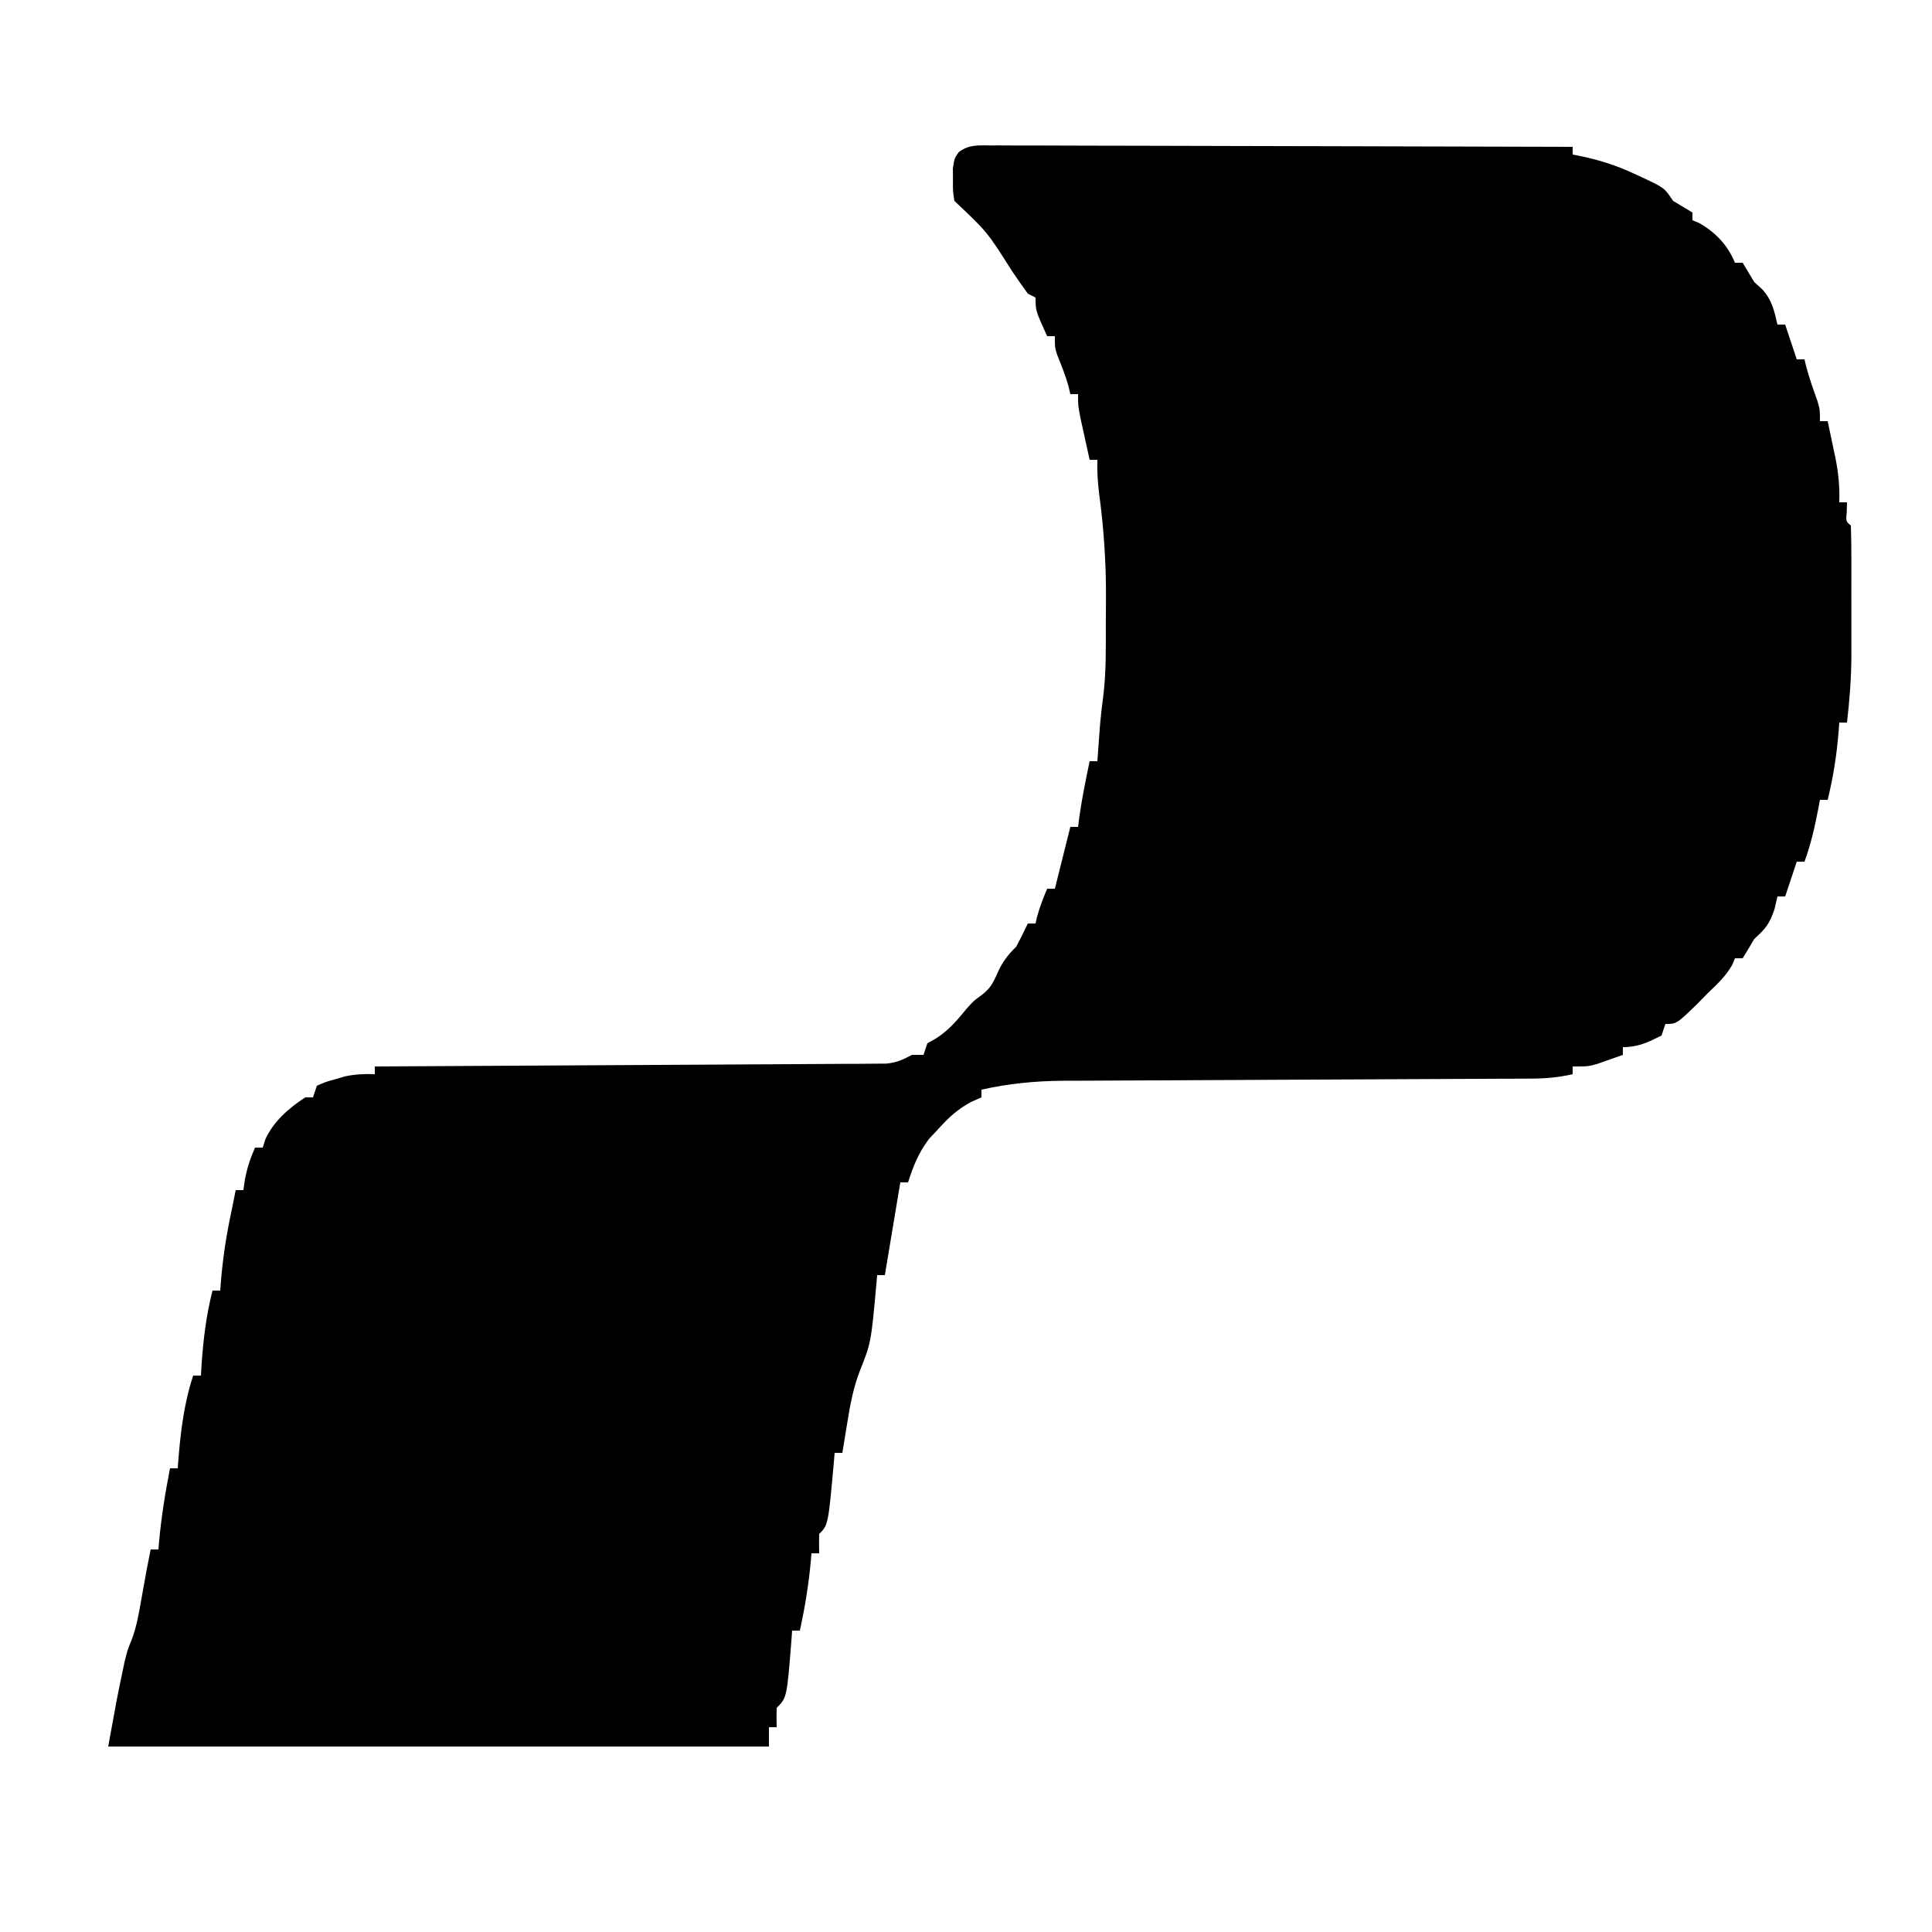 <?xml version="1.0" encoding="UTF-8"?>
<svg version="1.1" xmlns="http://www.w3.org/2000/svg" width="500" height="500">
<path d="M0 0 C0.644 -0.003 1.287 -0.005 1.951 -0.008 C4.111 -0.013 6.271 0.004 8.432 0.02 C9.979 0.021 11.526 0.021 13.073 0.019 C17.278 0.018 21.482 0.036 25.686 0.057 C30.078 0.075 34.47 0.077 38.863 0.081 C47.182 0.09 55.501 0.115 63.82 0.145 C73.29 0.178 82.761 0.195 92.231 0.21 C111.714 0.241 131.196 0.294 150.679 0.361 C150.679 1.021 150.679 1.681 150.679 2.361 C151.532 2.525 151.532 2.525 152.402 2.693 C157.484 3.736 161.962 5.131 166.679 7.361 C167.739 7.844 167.739 7.844 168.82 8.337 C174.424 10.978 174.424 10.978 176.679 14.361 C177.545 14.876 178.411 15.392 179.304 15.923 C180.088 16.398 180.871 16.872 181.679 17.361 C181.679 18.021 181.679 18.681 181.679 19.361 C182.514 19.701 182.514 19.701 183.366 20.048 C187.642 22.475 190.818 25.793 192.679 30.361 C193.339 30.361 193.999 30.361 194.679 30.361 C195.692 32.019 196.69 33.687 197.679 35.361 C198.36 35.98 199.04 36.598 199.741 37.236 C202.287 40.028 202.84 42.726 203.679 46.361 C204.339 46.361 204.999 46.361 205.679 46.361 C206.669 49.331 207.659 52.301 208.679 55.361 C209.339 55.361 209.999 55.361 210.679 55.361 C210.812 55.927 210.944 56.493 211.081 57.076 C211.897 60.194 212.987 63.201 214.058 66.24 C214.679 68.361 214.679 68.361 214.679 71.361 C215.339 71.361 215.999 71.361 216.679 71.361 C217.186 73.734 217.685 76.109 218.179 78.486 C218.322 79.151 218.465 79.816 218.613 80.501 C219.44 84.521 219.832 88.26 219.679 92.361 C220.339 92.361 220.999 92.361 221.679 92.361 C221.658 93.165 221.638 93.97 221.616 94.798 C221.383 97.294 221.383 97.294 222.679 98.361 C222.78 101.274 222.819 104.162 222.812 107.076 C222.813 108.403 222.813 108.403 222.815 109.757 C222.815 111.639 222.813 113.522 222.809 115.404 C222.804 118.255 222.809 121.106 222.816 123.956 C222.815 125.788 222.814 127.619 222.812 129.451 C222.814 130.293 222.816 131.135 222.818 132.002 C222.795 137.839 222.354 143.564 221.679 149.361 C221.019 149.361 220.359 149.361 219.679 149.361 C219.63 150.05 219.581 150.74 219.53 151.451 C219.042 157.595 218.151 163.376 216.679 169.361 C216.019 169.361 215.359 169.361 214.679 169.361 C214.558 170.013 214.437 170.665 214.312 171.337 C213.389 176.147 212.377 180.751 210.679 185.361 C210.019 185.361 209.359 185.361 208.679 185.361 C207.194 189.816 207.194 189.816 205.679 194.361 C205.019 194.361 204.359 194.361 203.679 194.361 C203.431 195.433 203.184 196.506 202.929 197.611 C201.638 201.485 200.612 202.694 197.679 205.361 C197.143 206.268 196.606 207.176 196.054 208.111 C195.373 209.225 195.373 209.225 194.679 210.361 C194.019 210.361 193.359 210.361 192.679 210.361 C192.452 210.918 192.225 211.475 191.991 212.048 C190.305 215.019 188.149 217.006 185.679 219.361 C184.833 220.227 183.988 221.093 183.116 221.986 C177.6 227.361 177.6 227.361 174.679 227.361 C174.349 228.351 174.019 229.341 173.679 230.361 C170.185 232.107 167.61 233.361 163.679 233.361 C163.679 234.021 163.679 234.681 163.679 235.361 C162.265 235.868 160.848 236.367 159.429 236.861 C158.64 237.139 157.851 237.418 157.038 237.705 C154.679 238.361 154.679 238.361 150.679 238.361 C150.679 239.021 150.679 239.681 150.679 240.361 C147.043 241.194 143.678 241.491 139.951 241.506 C138.807 241.512 137.663 241.519 136.485 241.526 C135.239 241.529 133.993 241.532 132.71 241.534 C130.684 241.545 128.659 241.555 126.634 241.565 C124.461 241.575 122.288 241.583 120.115 241.591 C115.575 241.606 111.034 241.63 106.494 241.655 C93.585 241.727 80.676 241.786 67.767 241.838 C60.634 241.866 53.501 241.901 46.368 241.944 C41.864 241.971 37.361 241.989 32.857 242 C30.041 242.009 27.225 242.027 24.409 242.046 C22.501 242.057 20.594 242.059 18.686 242.06 C11.477 242.12 4.72 242.798 -2.321 244.361 C-2.321 245.021 -2.321 245.681 -2.321 246.361 C-3.651 246.949 -3.651 246.949 -5.009 247.548 C-8.518 249.469 -10.642 251.407 -13.321 254.361 C-14.187 255.289 -15.054 256.217 -15.946 257.173 C-18.691 260.858 -19.898 264.016 -21.321 268.361 C-21.981 268.361 -22.641 268.361 -23.321 268.361 C-24.641 276.281 -25.961 284.201 -27.321 292.361 C-27.981 292.361 -28.641 292.361 -29.321 292.361 C-29.395 293.252 -29.395 293.252 -29.47 294.162 C-30.883 309.836 -30.883 309.836 -33.786 317.134 C-35.463 321.469 -36.283 325.783 -37.009 330.361 C-37.203 331.523 -37.203 331.523 -37.401 332.708 C-37.715 334.591 -38.019 336.476 -38.321 338.361 C-38.981 338.361 -39.641 338.361 -40.321 338.361 C-40.395 339.27 -40.395 339.27 -40.47 340.197 C-41.97 357.009 -41.97 357.009 -44.321 359.361 C-44.362 361.027 -44.364 362.695 -44.321 364.361 C-44.981 364.361 -45.641 364.361 -46.321 364.361 C-46.395 365.27 -46.395 365.27 -46.47 366.197 C-47.019 372.358 -47.997 378.32 -49.321 384.361 C-49.981 384.361 -50.641 384.361 -51.321 384.361 C-51.395 385.413 -51.395 385.413 -51.47 386.486 C-52.669 401.709 -52.669 401.709 -55.321 404.361 C-55.362 406.027 -55.364 407.695 -55.321 409.361 C-55.981 409.361 -56.641 409.361 -57.321 409.361 C-57.321 411.011 -57.321 412.661 -57.321 414.361 C-113.751 414.361 -170.181 414.361 -228.321 414.361 C-225.988 401.527 -225.988 401.527 -224.821 395.986 C-224.584 394.844 -224.347 393.702 -224.102 392.525 C-223.321 389.361 -223.321 389.361 -222.325 386.947 C-220.988 383.504 -220.39 379.983 -219.759 376.361 C-219.507 374.965 -219.256 373.569 -219.005 372.173 C-218.779 370.915 -218.554 369.657 -218.321 368.361 C-217.993 366.693 -217.663 365.026 -217.321 363.361 C-216.661 363.361 -216.001 363.361 -215.321 363.361 C-215.272 362.767 -215.223 362.172 -215.173 361.56 C-214.588 355.077 -213.572 348.747 -212.321 342.361 C-211.661 342.361 -211.001 342.361 -210.321 342.361 C-210.272 341.683 -210.223 341.005 -210.173 340.306 C-209.573 332.841 -208.698 325.491 -206.321 318.361 C-205.661 318.361 -205.001 318.361 -204.321 318.361 C-204.272 317.527 -204.223 316.693 -204.173 315.833 C-203.728 309.139 -202.974 302.863 -201.321 296.361 C-200.661 296.361 -200.001 296.361 -199.321 296.361 C-199.272 295.683 -199.223 295.005 -199.173 294.306 C-198.655 287.861 -197.7 281.672 -196.321 275.361 C-195.985 273.695 -195.651 272.028 -195.321 270.361 C-194.661 270.361 -194.001 270.361 -193.321 270.361 C-193.197 269.474 -193.074 268.587 -192.946 267.673 C-192.377 264.657 -191.555 262.158 -190.321 259.361 C-189.661 259.361 -189.001 259.361 -188.321 259.361 C-188.094 258.639 -187.867 257.917 -187.634 257.173 C-185.449 252.493 -181.609 249.17 -177.321 246.361 C-176.661 246.361 -176.001 246.361 -175.321 246.361 C-174.991 245.371 -174.661 244.381 -174.321 243.361 C-172.212 242.412 -172.212 242.412 -169.571 241.673 C-168.71 241.422 -167.849 241.171 -166.962 240.912 C-164.333 240.363 -161.998 240.26 -159.321 240.361 C-159.321 239.701 -159.321 239.041 -159.321 238.361 C-158.629 238.357 -157.937 238.354 -157.224 238.351 C-140.39 238.27 -123.557 238.177 -106.723 238.073 C-98.582 238.023 -90.442 237.977 -82.301 237.939 C-75.206 237.906 -68.112 237.866 -61.017 237.818 C-57.26 237.793 -53.503 237.771 -49.745 237.757 C-45.553 237.742 -41.36 237.712 -37.168 237.68 C-35.92 237.677 -34.672 237.675 -33.386 237.673 C-31.674 237.656 -31.674 237.656 -29.927 237.639 C-28.439 237.631 -28.439 237.631 -26.922 237.622 C-24.229 237.351 -22.677 236.621 -20.321 235.361 C-19.331 235.361 -18.341 235.361 -17.321 235.361 C-16.991 234.371 -16.661 233.381 -16.321 232.361 C-15.62 231.969 -14.919 231.577 -14.196 231.173 C-10.76 229.007 -8.626 226.418 -6.067 223.298 C-4.321 221.361 -4.321 221.361 -2.235 219.861 C-0.078 218.17 0.653 216.85 1.741 214.361 C3.045 211.408 4.38 209.606 6.679 207.361 C7.725 205.385 8.733 203.387 9.679 201.361 C10.339 201.361 10.999 201.361 11.679 201.361 C11.803 200.804 11.926 200.247 12.054 199.673 C12.739 197.14 13.67 194.782 14.679 192.361 C15.339 192.361 15.999 192.361 16.679 192.361 C16.884 191.541 17.089 190.721 17.3 189.876 C18.426 185.371 19.553 180.866 20.679 176.361 C21.339 176.361 21.999 176.361 22.679 176.361 C22.803 175.412 22.926 174.463 23.054 173.486 C23.727 168.738 24.706 164.054 25.679 159.361 C26.339 159.361 26.999 159.361 27.679 159.361 C27.739 158.515 27.8 157.67 27.863 156.798 C27.946 155.664 28.03 154.53 28.116 153.361 C28.198 152.247 28.279 151.133 28.363 149.986 C28.577 147.526 28.855 145.071 29.188 142.624 C29.98 136.351 29.865 130.05 29.864 123.737 C29.866 121.46 29.885 119.183 29.904 116.906 C29.937 107.795 29.337 98.96 28.11 89.933 C27.758 87.019 27.589 84.288 27.679 81.361 C27.019 81.361 26.359 81.361 25.679 81.361 C25.175 79.091 24.676 76.82 24.179 74.548 C23.761 72.651 23.761 72.651 23.335 70.716 C22.679 67.361 22.679 67.361 22.679 64.361 C22.019 64.361 21.359 64.361 20.679 64.361 C20.546 63.785 20.413 63.208 20.277 62.615 C19.512 59.73 18.41 57.03 17.3 54.263 C16.679 52.361 16.679 52.361 16.679 49.361 C16.019 49.361 15.359 49.361 14.679 49.361 C11.679 42.736 11.679 42.736 11.679 39.361 C11.019 39.031 10.359 38.701 9.679 38.361 C8.233 36.383 6.852 34.396 5.491 32.361 C-0.849 22.341 -0.849 22.341 -9.321 14.361 C-9.72 11.865 -9.72 11.865 -9.696 8.923 C-9.704 7.955 -9.712 6.987 -9.72 5.99 C-9.321 3.361 -9.321 3.361 -8.191 1.719 C-5.458 -0.266 -3.357 -0.008 0 0 Z " fill="hsl(30, 100%, 50%)" transform="translate(256.321,37.639)"/>
</svg>
